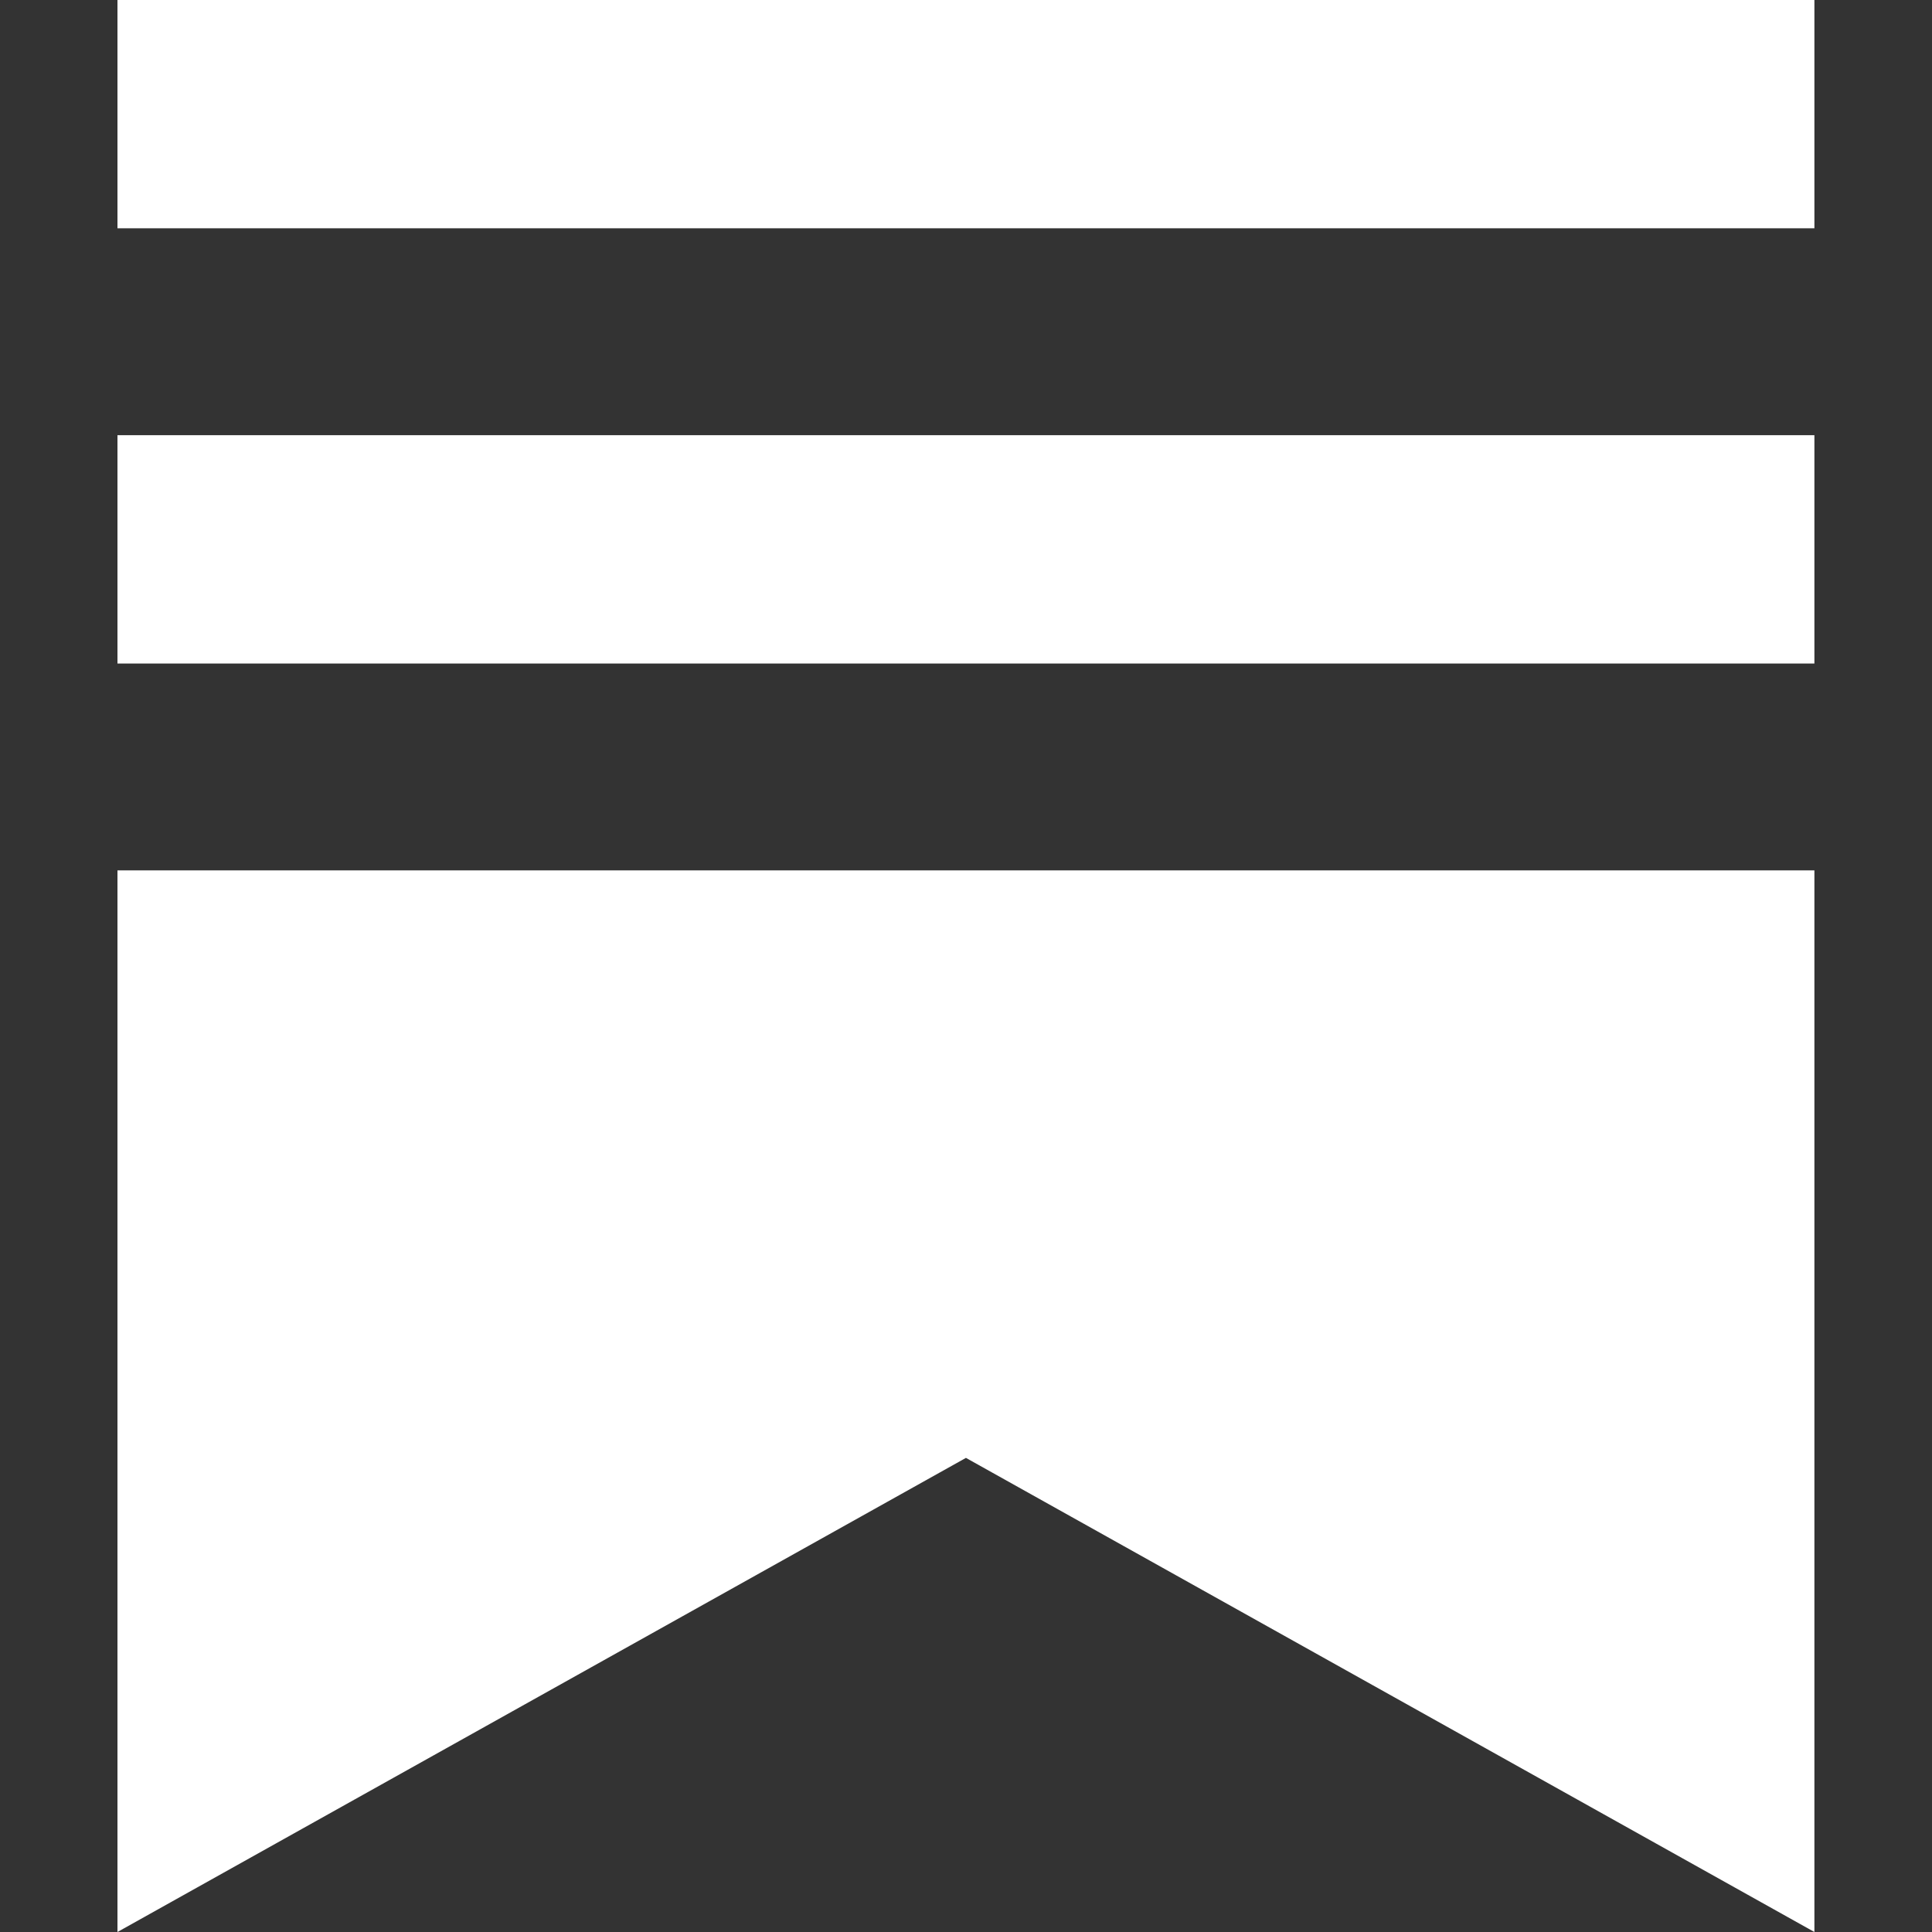 <svg fill="none" height="30" viewBox="0 0 30 30" width="30" xmlns="http://www.w3.org/2000/svg"><rect x="0" y="0" width="30" height="30" fill="#333333" stroke="none"/><path d="m28.173 10.303h-26.349v-3.545h26.35v3.545zm-26.349 3.212v16.485l13.175-7.362 13.175 7.362v-16.485zm26.35-13.515h-26.35v3.545h26.35z" fill="#fff"/></svg>